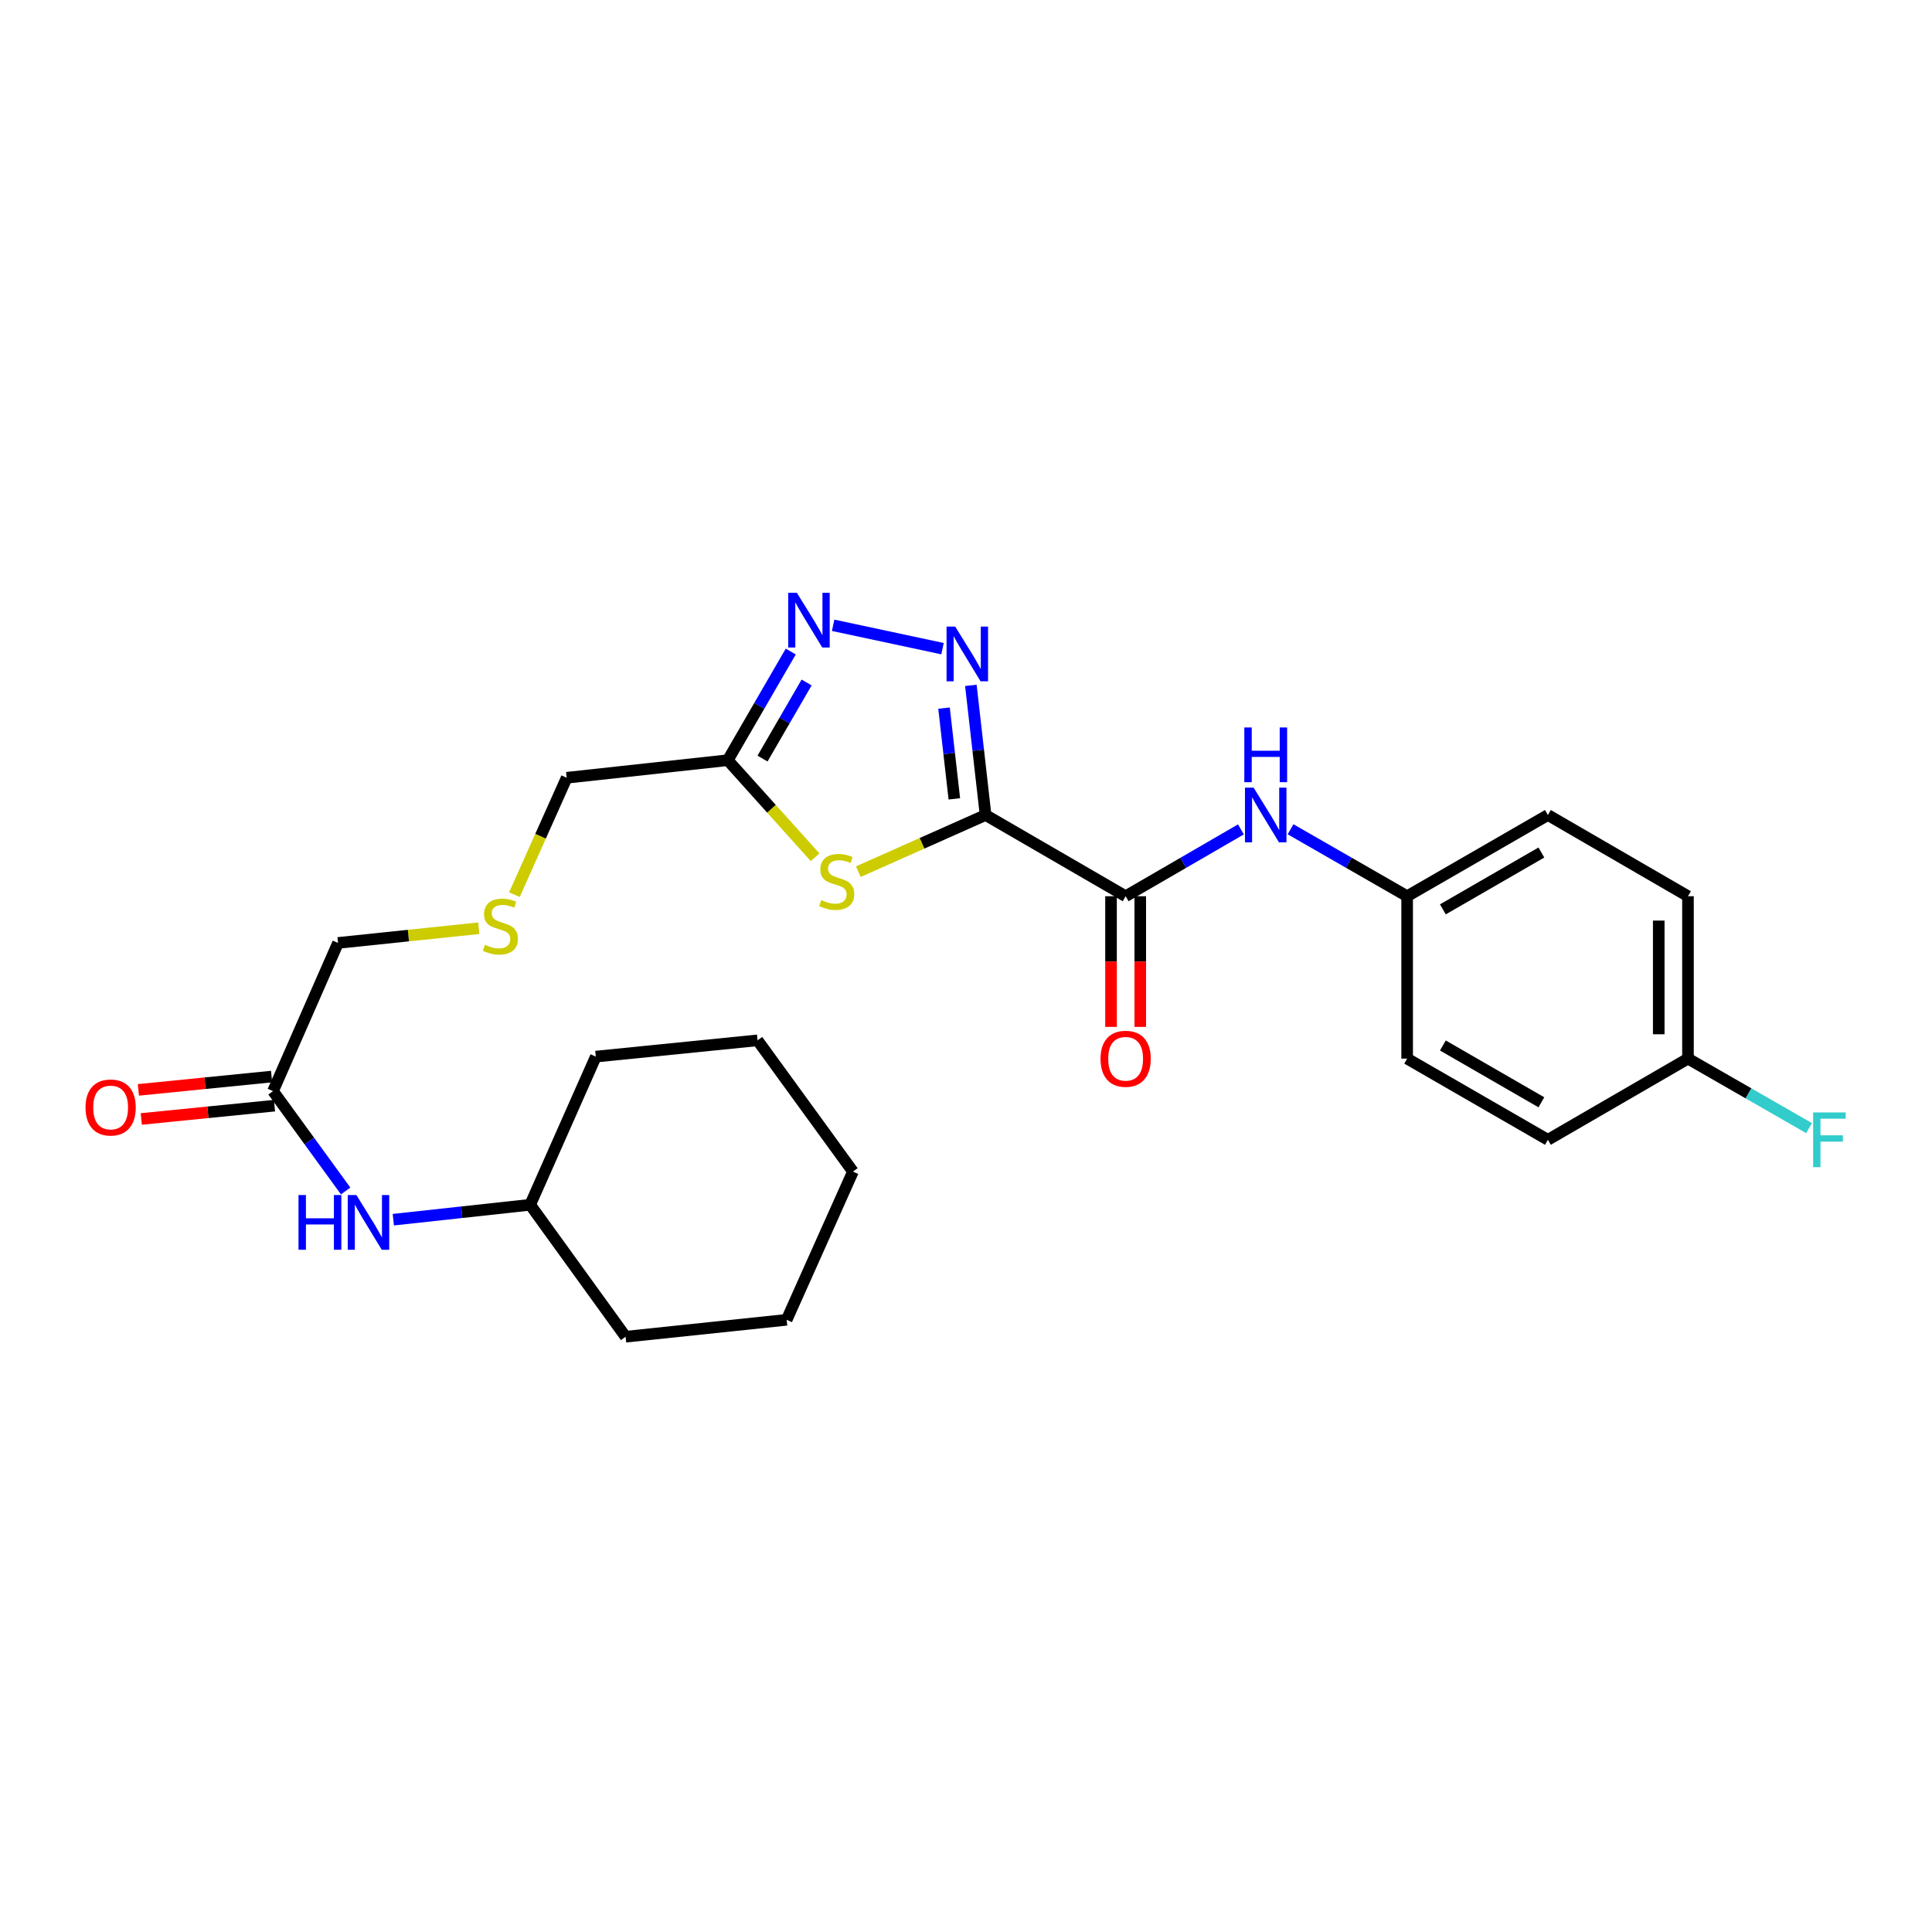 <?xml version='1.0' encoding='iso-8859-1'?>
<svg version='1.1' baseProfile='full'
              xmlns='http://www.w3.org/2000/svg'
                      xmlns:rdkit='http://www.rdkit.org/xml'
                      xmlns:xlink='http://www.w3.org/1999/xlink'
                  xml:space='preserve'
width='1000px' height='1000px' viewBox='0 0 1000 1000'>
<!-- END OF HEADER -->
<rect style='opacity:1.0;fill:#FFFFFF;stroke:none' width='1000' height='1000' x='0' y='0'> </rect>
<path class='bond-0' d='M 510.133,421.85 L 506.327,388.296' style='fill:none;fill-rule:evenodd;stroke:#000000;stroke-width:6px;stroke-linecap:butt;stroke-linejoin:miter;stroke-opacity:1' />
<path class='bond-0' d='M 506.327,388.296 L 502.521,354.743' style='fill:none;fill-rule:evenodd;stroke:#0000FF;stroke-width:6px;stroke-linecap:butt;stroke-linejoin:miter;stroke-opacity:1' />
<path class='bond-0' d='M 493.958,413.489 L 491.294,390.002' style='fill:none;fill-rule:evenodd;stroke:#000000;stroke-width:6px;stroke-linecap:butt;stroke-linejoin:miter;stroke-opacity:1' />
<path class='bond-0' d='M 491.294,390.002 L 488.63,366.514' style='fill:none;fill-rule:evenodd;stroke:#0000FF;stroke-width:6px;stroke-linecap:butt;stroke-linejoin:miter;stroke-opacity:1' />
<path class='bond-1' d='M 510.133,421.85 L 477.201,436.511' style='fill:none;fill-rule:evenodd;stroke:#000000;stroke-width:6px;stroke-linecap:butt;stroke-linejoin:miter;stroke-opacity:1' />
<path class='bond-1' d='M 477.201,436.511 L 444.27,451.171' style='fill:none;fill-rule:evenodd;stroke:#CCCC00;stroke-width:6px;stroke-linecap:butt;stroke-linejoin:miter;stroke-opacity:1' />
<path class='bond-3' d='M 510.133,421.85 L 582.63,463.885' style='fill:none;fill-rule:evenodd;stroke:#000000;stroke-width:6px;stroke-linecap:butt;stroke-linejoin:miter;stroke-opacity:1' />
<path class='bond-2' d='M 487.842,335.743 L 431.223,323.649' style='fill:none;fill-rule:evenodd;stroke:#0000FF;stroke-width:6px;stroke-linecap:butt;stroke-linejoin:miter;stroke-opacity:1' />
<path class='bond-4' d='M 421.893,443.717 L 399.296,418.6' style='fill:none;fill-rule:evenodd;stroke:#CCCC00;stroke-width:6px;stroke-linecap:butt;stroke-linejoin:miter;stroke-opacity:1' />
<path class='bond-4' d='M 399.296,418.6 L 376.698,393.482' style='fill:none;fill-rule:evenodd;stroke:#000000;stroke-width:6px;stroke-linecap:butt;stroke-linejoin:miter;stroke-opacity:1' />
<path class='bond-26' d='M 409.296,337.232 L 392.997,365.357' style='fill:none;fill-rule:evenodd;stroke:#0000FF;stroke-width:6px;stroke-linecap:butt;stroke-linejoin:miter;stroke-opacity:1' />
<path class='bond-26' d='M 392.997,365.357 L 376.698,393.482' style='fill:none;fill-rule:evenodd;stroke:#000000;stroke-width:6px;stroke-linecap:butt;stroke-linejoin:miter;stroke-opacity:1' />
<path class='bond-26' d='M 417.497,353.256 L 406.087,372.943' style='fill:none;fill-rule:evenodd;stroke:#0000FF;stroke-width:6px;stroke-linecap:butt;stroke-linejoin:miter;stroke-opacity:1' />
<path class='bond-26' d='M 406.087,372.943 L 394.678,392.631' style='fill:none;fill-rule:evenodd;stroke:#000000;stroke-width:6px;stroke-linecap:butt;stroke-linejoin:miter;stroke-opacity:1' />
<path class='bond-5' d='M 582.63,463.885 L 612.465,446.588' style='fill:none;fill-rule:evenodd;stroke:#000000;stroke-width:6px;stroke-linecap:butt;stroke-linejoin:miter;stroke-opacity:1' />
<path class='bond-5' d='M 612.465,446.588 L 642.299,429.291' style='fill:none;fill-rule:evenodd;stroke:#0000FF;stroke-width:6px;stroke-linecap:butt;stroke-linejoin:miter;stroke-opacity:1' />
<path class='bond-8' d='M 575.065,463.885 L 575.065,497.702' style='fill:none;fill-rule:evenodd;stroke:#000000;stroke-width:6px;stroke-linecap:butt;stroke-linejoin:miter;stroke-opacity:1' />
<path class='bond-8' d='M 575.065,497.702 L 575.065,531.518' style='fill:none;fill-rule:evenodd;stroke:#FF0000;stroke-width:6px;stroke-linecap:butt;stroke-linejoin:miter;stroke-opacity:1' />
<path class='bond-8' d='M 590.195,463.885 L 590.195,497.702' style='fill:none;fill-rule:evenodd;stroke:#000000;stroke-width:6px;stroke-linecap:butt;stroke-linejoin:miter;stroke-opacity:1' />
<path class='bond-8' d='M 590.195,497.702 L 590.195,531.518' style='fill:none;fill-rule:evenodd;stroke:#FF0000;stroke-width:6px;stroke-linecap:butt;stroke-linejoin:miter;stroke-opacity:1' />
<path class='bond-12' d='M 376.698,393.482 L 293.325,402.568' style='fill:none;fill-rule:evenodd;stroke:#000000;stroke-width:6px;stroke-linecap:butt;stroke-linejoin:miter;stroke-opacity:1' />
<path class='bond-10' d='M 667.985,429.229 L 698.161,446.557' style='fill:none;fill-rule:evenodd;stroke:#0000FF;stroke-width:6px;stroke-linecap:butt;stroke-linejoin:miter;stroke-opacity:1' />
<path class='bond-10' d='M 698.161,446.557 L 728.337,463.885' style='fill:none;fill-rule:evenodd;stroke:#000000;stroke-width:6px;stroke-linecap:butt;stroke-linejoin:miter;stroke-opacity:1' />
<path class='bond-6' d='M 141.321,564.759 L 174.96,488.059' style='fill:none;fill-rule:evenodd;stroke:#000000;stroke-width:6px;stroke-linecap:butt;stroke-linejoin:miter;stroke-opacity:1' />
<path class='bond-7' d='M 141.321,564.759 L 160.113,590.603' style='fill:none;fill-rule:evenodd;stroke:#000000;stroke-width:6px;stroke-linecap:butt;stroke-linejoin:miter;stroke-opacity:1' />
<path class='bond-7' d='M 160.113,590.603 L 178.905,616.447' style='fill:none;fill-rule:evenodd;stroke:#0000FF;stroke-width:6px;stroke-linecap:butt;stroke-linejoin:miter;stroke-opacity:1' />
<path class='bond-9' d='M 140.569,557.231 L 106.098,560.675' style='fill:none;fill-rule:evenodd;stroke:#000000;stroke-width:6px;stroke-linecap:butt;stroke-linejoin:miter;stroke-opacity:1' />
<path class='bond-9' d='M 106.098,560.675 L 71.627,564.118' style='fill:none;fill-rule:evenodd;stroke:#FF0000;stroke-width:6px;stroke-linecap:butt;stroke-linejoin:miter;stroke-opacity:1' />
<path class='bond-9' d='M 142.073,572.286 L 107.602,575.73' style='fill:none;fill-rule:evenodd;stroke:#000000;stroke-width:6px;stroke-linecap:butt;stroke-linejoin:miter;stroke-opacity:1' />
<path class='bond-9' d='M 107.602,575.73 L 73.131,579.173' style='fill:none;fill-rule:evenodd;stroke:#FF0000;stroke-width:6px;stroke-linecap:butt;stroke-linejoin:miter;stroke-opacity:1' />
<path class='bond-17' d='M 203.573,631.308 L 238.997,627.448' style='fill:none;fill-rule:evenodd;stroke:#0000FF;stroke-width:6px;stroke-linecap:butt;stroke-linejoin:miter;stroke-opacity:1' />
<path class='bond-17' d='M 238.997,627.448 L 274.421,623.588' style='fill:none;fill-rule:evenodd;stroke:#000000;stroke-width:6px;stroke-linecap:butt;stroke-linejoin:miter;stroke-opacity:1' />
<path class='bond-15' d='M 728.337,463.885 L 728.337,547.939' style='fill:none;fill-rule:evenodd;stroke:#000000;stroke-width:6px;stroke-linecap:butt;stroke-linejoin:miter;stroke-opacity:1' />
<path class='bond-16' d='M 728.337,463.885 L 801.187,421.85' style='fill:none;fill-rule:evenodd;stroke:#000000;stroke-width:6px;stroke-linecap:butt;stroke-linejoin:miter;stroke-opacity:1' />
<path class='bond-16' d='M 746.826,470.685 L 797.821,441.26' style='fill:none;fill-rule:evenodd;stroke:#000000;stroke-width:6px;stroke-linecap:butt;stroke-linejoin:miter;stroke-opacity:1' />
<path class='bond-11' d='M 266.262,463.063 L 279.793,432.816' style='fill:none;fill-rule:evenodd;stroke:#CCCC00;stroke-width:6px;stroke-linecap:butt;stroke-linejoin:miter;stroke-opacity:1' />
<path class='bond-11' d='M 279.793,432.816 L 293.325,402.568' style='fill:none;fill-rule:evenodd;stroke:#000000;stroke-width:6px;stroke-linecap:butt;stroke-linejoin:miter;stroke-opacity:1' />
<path class='bond-20' d='M 247.813,480.453 L 211.386,484.256' style='fill:none;fill-rule:evenodd;stroke:#CCCC00;stroke-width:6px;stroke-linecap:butt;stroke-linejoin:miter;stroke-opacity:1' />
<path class='bond-20' d='M 211.386,484.256 L 174.96,488.059' style='fill:none;fill-rule:evenodd;stroke:#000000;stroke-width:6px;stroke-linecap:butt;stroke-linejoin:miter;stroke-opacity:1' />
<path class='bond-13' d='M 873.692,547.939 L 873.692,463.885' style='fill:none;fill-rule:evenodd;stroke:#000000;stroke-width:6px;stroke-linecap:butt;stroke-linejoin:miter;stroke-opacity:1' />
<path class='bond-13' d='M 858.562,535.331 L 858.562,476.493' style='fill:none;fill-rule:evenodd;stroke:#000000;stroke-width:6px;stroke-linecap:butt;stroke-linejoin:miter;stroke-opacity:1' />
<path class='bond-14' d='M 873.692,547.939 L 905.028,565.926' style='fill:none;fill-rule:evenodd;stroke:#000000;stroke-width:6px;stroke-linecap:butt;stroke-linejoin:miter;stroke-opacity:1' />
<path class='bond-14' d='M 905.028,565.926 L 936.364,583.914' style='fill:none;fill-rule:evenodd;stroke:#33CCCC;stroke-width:6px;stroke-linecap:butt;stroke-linejoin:miter;stroke-opacity:1' />
<path class='bond-27' d='M 873.692,547.939 L 801.187,589.958' style='fill:none;fill-rule:evenodd;stroke:#000000;stroke-width:6px;stroke-linecap:butt;stroke-linejoin:miter;stroke-opacity:1' />
<path class='bond-18' d='M 728.337,547.939 L 801.187,589.958' style='fill:none;fill-rule:evenodd;stroke:#000000;stroke-width:6px;stroke-linecap:butt;stroke-linejoin:miter;stroke-opacity:1' />
<path class='bond-18' d='M 746.824,541.136 L 797.819,570.549' style='fill:none;fill-rule:evenodd;stroke:#000000;stroke-width:6px;stroke-linecap:butt;stroke-linejoin:miter;stroke-opacity:1' />
<path class='bond-19' d='M 801.187,421.85 L 873.692,463.885' style='fill:none;fill-rule:evenodd;stroke:#000000;stroke-width:6px;stroke-linecap:butt;stroke-linejoin:miter;stroke-opacity:1' />
<path class='bond-21' d='M 274.421,623.588 L 323.811,691.89' style='fill:none;fill-rule:evenodd;stroke:#000000;stroke-width:6px;stroke-linecap:butt;stroke-linejoin:miter;stroke-opacity:1' />
<path class='bond-22' d='M 274.421,623.588 L 308.395,546.897' style='fill:none;fill-rule:evenodd;stroke:#000000;stroke-width:6px;stroke-linecap:butt;stroke-linejoin:miter;stroke-opacity:1' />
<path class='bond-23' d='M 323.811,691.89 L 407.167,683.132' style='fill:none;fill-rule:evenodd;stroke:#000000;stroke-width:6px;stroke-linecap:butt;stroke-linejoin:miter;stroke-opacity:1' />
<path class='bond-24' d='M 308.395,546.897 L 392.105,538.475' style='fill:none;fill-rule:evenodd;stroke:#000000;stroke-width:6px;stroke-linecap:butt;stroke-linejoin:miter;stroke-opacity:1' />
<path class='bond-28' d='M 407.167,683.132 L 441.486,606.416' style='fill:none;fill-rule:evenodd;stroke:#000000;stroke-width:6px;stroke-linecap:butt;stroke-linejoin:miter;stroke-opacity:1' />
<path class='bond-25' d='M 392.105,538.475 L 441.486,606.416' style='fill:none;fill-rule:evenodd;stroke:#000000;stroke-width:6px;stroke-linecap:butt;stroke-linejoin:miter;stroke-opacity:1' />
<path  class='atom-1' d='M 494.417 324.325
L 503.697 339.325
Q 504.617 340.805, 506.097 343.485
Q 507.577 346.165, 507.657 346.325
L 507.657 324.325
L 511.417 324.325
L 511.417 352.645
L 507.537 352.645
L 497.577 336.245
Q 496.417 334.325, 495.177 332.125
Q 493.977 329.925, 493.617 329.245
L 493.617 352.645
L 489.937 352.645
L 489.937 324.325
L 494.417 324.325
' fill='#0000FF'/>
<path  class='atom-2' d='M 425.081 465.872
Q 425.401 465.992, 426.721 466.552
Q 428.041 467.112, 429.481 467.472
Q 430.961 467.792, 432.401 467.792
Q 435.081 467.792, 436.641 466.512
Q 438.201 465.192, 438.201 462.912
Q 438.201 461.352, 437.401 460.392
Q 436.641 459.432, 435.441 458.912
Q 434.241 458.392, 432.241 457.792
Q 429.721 457.032, 428.201 456.312
Q 426.721 455.592, 425.641 454.072
Q 424.601 452.552, 424.601 449.992
Q 424.601 446.432, 427.001 444.232
Q 429.441 442.032, 434.241 442.032
Q 437.521 442.032, 441.241 443.592
L 440.321 446.672
Q 436.921 445.272, 434.361 445.272
Q 431.601 445.272, 430.081 446.432
Q 428.561 447.552, 428.601 449.512
Q 428.601 451.032, 429.361 451.952
Q 430.161 452.872, 431.281 453.392
Q 432.441 453.912, 434.361 454.512
Q 436.921 455.312, 438.441 456.112
Q 439.961 456.912, 441.041 458.552
Q 442.161 460.152, 442.161 462.912
Q 442.161 466.832, 439.521 468.952
Q 436.921 471.032, 432.561 471.032
Q 430.041 471.032, 428.121 470.472
Q 426.241 469.952, 424.001 469.032
L 425.081 465.872
' fill='#CCCC00'/>
<path  class='atom-3' d='M 412.456 306.817
L 421.736 321.817
Q 422.656 323.297, 424.136 325.977
Q 425.616 328.657, 425.696 328.817
L 425.696 306.817
L 429.456 306.817
L 429.456 335.137
L 425.576 335.137
L 415.616 318.737
Q 414.456 316.817, 413.216 314.617
Q 412.016 312.417, 411.656 311.737
L 411.656 335.137
L 407.976 335.137
L 407.976 306.817
L 412.456 306.817
' fill='#0000FF'/>
<path  class='atom-6' d='M 648.875 407.69
L 658.155 422.69
Q 659.075 424.17, 660.555 426.85
Q 662.035 429.53, 662.115 429.69
L 662.115 407.69
L 665.875 407.69
L 665.875 436.01
L 661.995 436.01
L 652.035 419.61
Q 650.875 417.69, 649.635 415.49
Q 648.435 413.29, 648.075 412.61
L 648.075 436.01
L 644.395 436.01
L 644.395 407.69
L 648.875 407.69
' fill='#0000FF'/>
<path  class='atom-6' d='M 644.055 376.538
L 647.895 376.538
L 647.895 388.578
L 662.375 388.578
L 662.375 376.538
L 666.215 376.538
L 666.215 404.858
L 662.375 404.858
L 662.375 391.778
L 647.895 391.778
L 647.895 404.858
L 644.055 404.858
L 644.055 376.538
' fill='#0000FF'/>
<path  class='atom-8' d='M 154.508 618.548
L 158.348 618.548
L 158.348 630.588
L 172.828 630.588
L 172.828 618.548
L 176.668 618.548
L 176.668 646.868
L 172.828 646.868
L 172.828 633.788
L 158.348 633.788
L 158.348 646.868
L 154.508 646.868
L 154.508 618.548
' fill='#0000FF'/>
<path  class='atom-8' d='M 184.468 618.548
L 193.748 633.548
Q 194.668 635.028, 196.148 637.708
Q 197.628 640.388, 197.708 640.548
L 197.708 618.548
L 201.468 618.548
L 201.468 646.868
L 197.588 646.868
L 187.628 630.468
Q 186.468 628.548, 185.228 626.348
Q 184.028 624.148, 183.668 623.468
L 183.668 646.868
L 179.988 646.868
L 179.988 618.548
L 184.468 618.548
' fill='#0000FF'/>
<path  class='atom-9' d='M 569.63 548.019
Q 569.63 541.219, 572.99 537.419
Q 576.35 533.619, 582.63 533.619
Q 588.91 533.619, 592.27 537.419
Q 595.63 541.219, 595.63 548.019
Q 595.63 554.899, 592.23 558.819
Q 588.83 562.699, 582.63 562.699
Q 576.39 562.699, 572.99 558.819
Q 569.63 554.939, 569.63 548.019
M 582.63 559.499
Q 586.95 559.499, 589.27 556.619
Q 591.63 553.699, 591.63 548.019
Q 591.63 542.459, 589.27 539.659
Q 586.95 536.819, 582.63 536.819
Q 578.31 536.819, 575.95 539.619
Q 573.63 542.419, 573.63 548.019
Q 573.63 553.739, 575.95 556.619
Q 578.31 559.499, 582.63 559.499
' fill='#FF0000'/>
<path  class='atom-10' d='M 44.267 573.235
Q 44.267 566.435, 47.627 562.635
Q 50.987 558.835, 57.267 558.835
Q 63.547 558.835, 66.907 562.635
Q 70.267 566.435, 70.267 573.235
Q 70.267 580.115, 66.867 584.035
Q 63.467 587.915, 57.267 587.915
Q 51.027 587.915, 47.627 584.035
Q 44.267 580.155, 44.267 573.235
M 57.267 584.715
Q 61.587 584.715, 63.907 581.835
Q 66.267 578.915, 66.267 573.235
Q 66.267 567.675, 63.907 564.875
Q 61.587 562.035, 57.267 562.035
Q 52.947 562.035, 50.587 564.835
Q 48.267 567.635, 48.267 573.235
Q 48.267 578.955, 50.587 581.835
Q 52.947 584.715, 57.267 584.715
' fill='#FF0000'/>
<path  class='atom-12' d='M 251.005 489.004
Q 251.325 489.124, 252.645 489.684
Q 253.965 490.244, 255.405 490.604
Q 256.885 490.924, 258.325 490.924
Q 261.005 490.924, 262.565 489.644
Q 264.125 488.324, 264.125 486.044
Q 264.125 484.484, 263.325 483.524
Q 262.565 482.564, 261.365 482.044
Q 260.165 481.524, 258.165 480.924
Q 255.645 480.164, 254.125 479.444
Q 252.645 478.724, 251.565 477.204
Q 250.525 475.684, 250.525 473.124
Q 250.525 469.564, 252.925 467.364
Q 255.365 465.164, 260.165 465.164
Q 263.445 465.164, 267.165 466.724
L 266.245 469.804
Q 262.845 468.404, 260.285 468.404
Q 257.525 468.404, 256.005 469.564
Q 254.485 470.684, 254.525 472.644
Q 254.525 474.164, 255.285 475.084
Q 256.085 476.004, 257.205 476.524
Q 258.365 477.044, 260.285 477.644
Q 262.845 478.444, 264.365 479.244
Q 265.885 480.044, 266.965 481.684
Q 268.085 483.284, 268.085 486.044
Q 268.085 489.964, 265.445 492.084
Q 262.845 494.164, 258.485 494.164
Q 255.965 494.164, 254.045 493.604
Q 252.165 493.084, 249.925 492.164
L 251.005 489.004
' fill='#CCCC00'/>
<path  class='atom-15' d='M 938.474 575.798
L 955.314 575.798
L 955.314 579.038
L 942.274 579.038
L 942.274 587.638
L 953.874 587.638
L 953.874 590.918
L 942.274 590.918
L 942.274 604.118
L 938.474 604.118
L 938.474 575.798
' fill='#33CCCC'/>
</svg>
